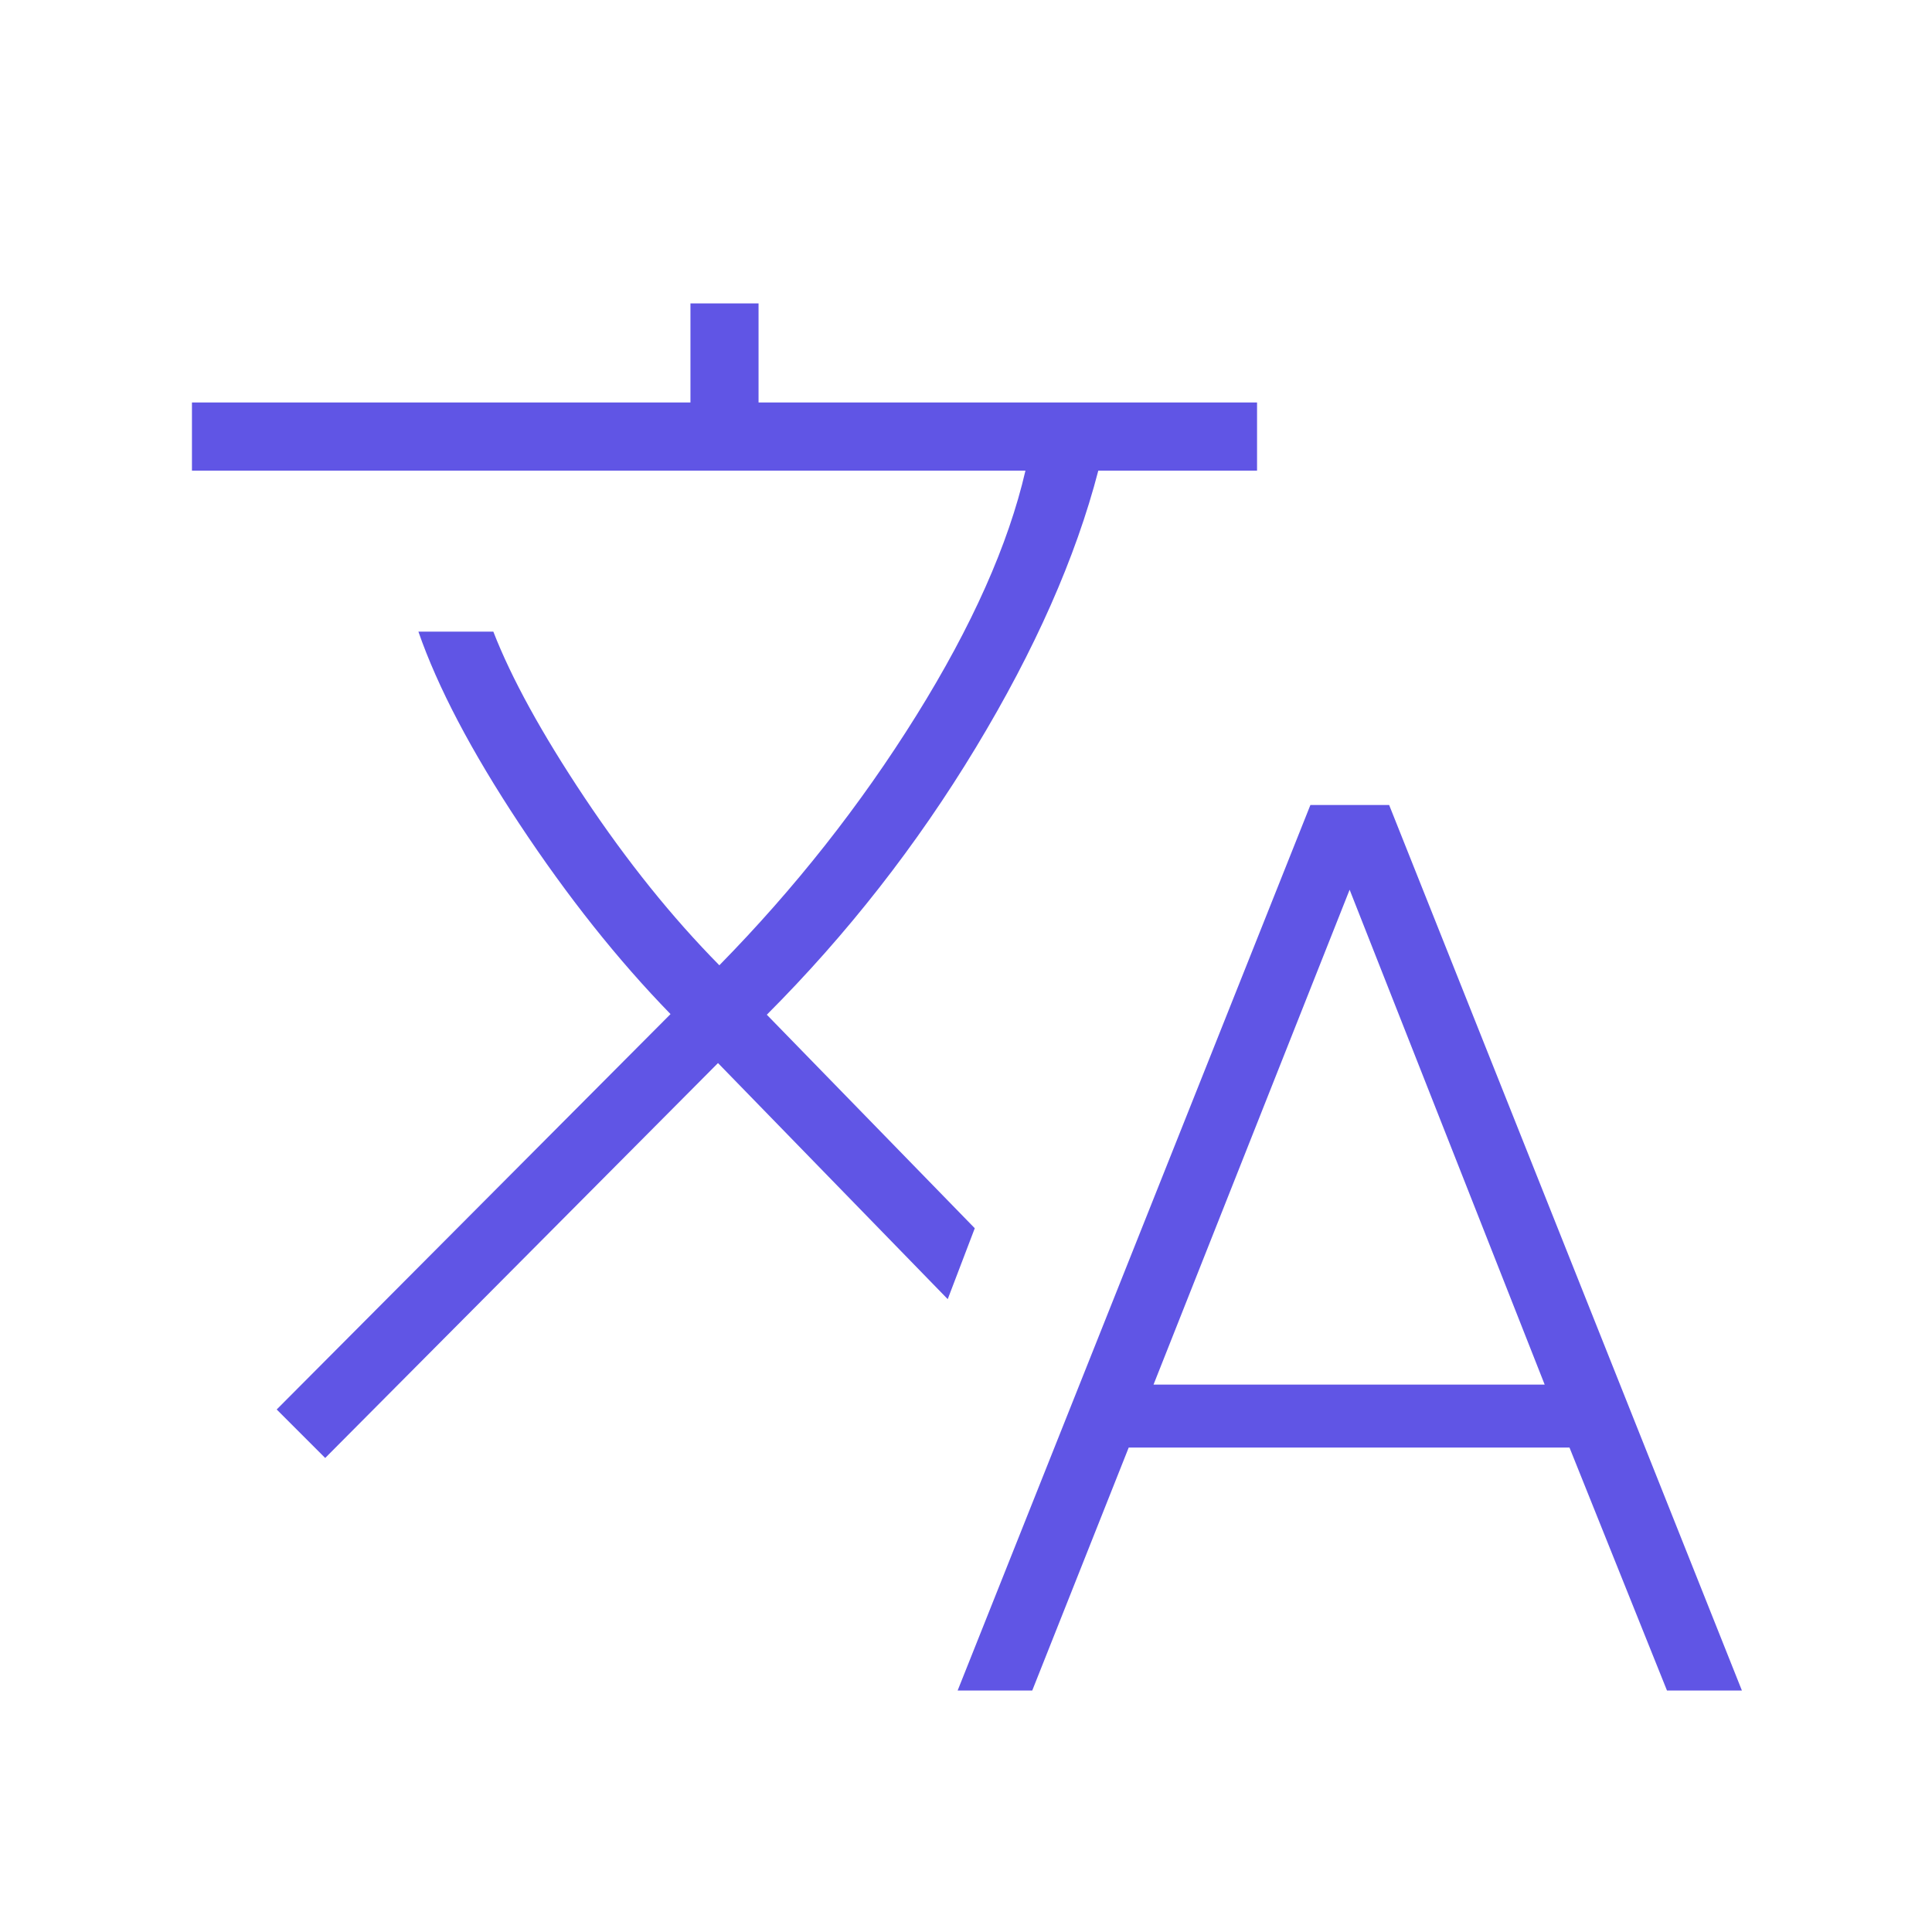 <svg xmlns="http://www.w3.org/2000/svg" height="40px" viewBox="0 -960 960 960" width="40px" fill="#6055E5"><path d="m475.85-120 175.28-440h39.13l175.28 440h-37.23l-48.44-120.72H560.85L512.92-120h-37.07ZM161.59-235.54l-24.1-24.1L333.18-456.1q-39.26-40.34-75.09-94.49-35.83-54.15-50.19-95.56h37.23q13.49 34.74 45.28 82.41 31.79 47.66 67.03 83.38 56.28-57.36 97.83-124.04t54.27-121.75H95.38V-760h247.7v-49.23h33.84V-760h247.7v33.85h-78.88q-16.79 64.71-60.84 137.59-44.05 72.87-103.87 132.77l103.33 106.1-13.44 35.23-114.15-117.31-195.18 196.23ZM573.18-272h194.36l-96.92-245.9L573.18-272Z"/></svg>